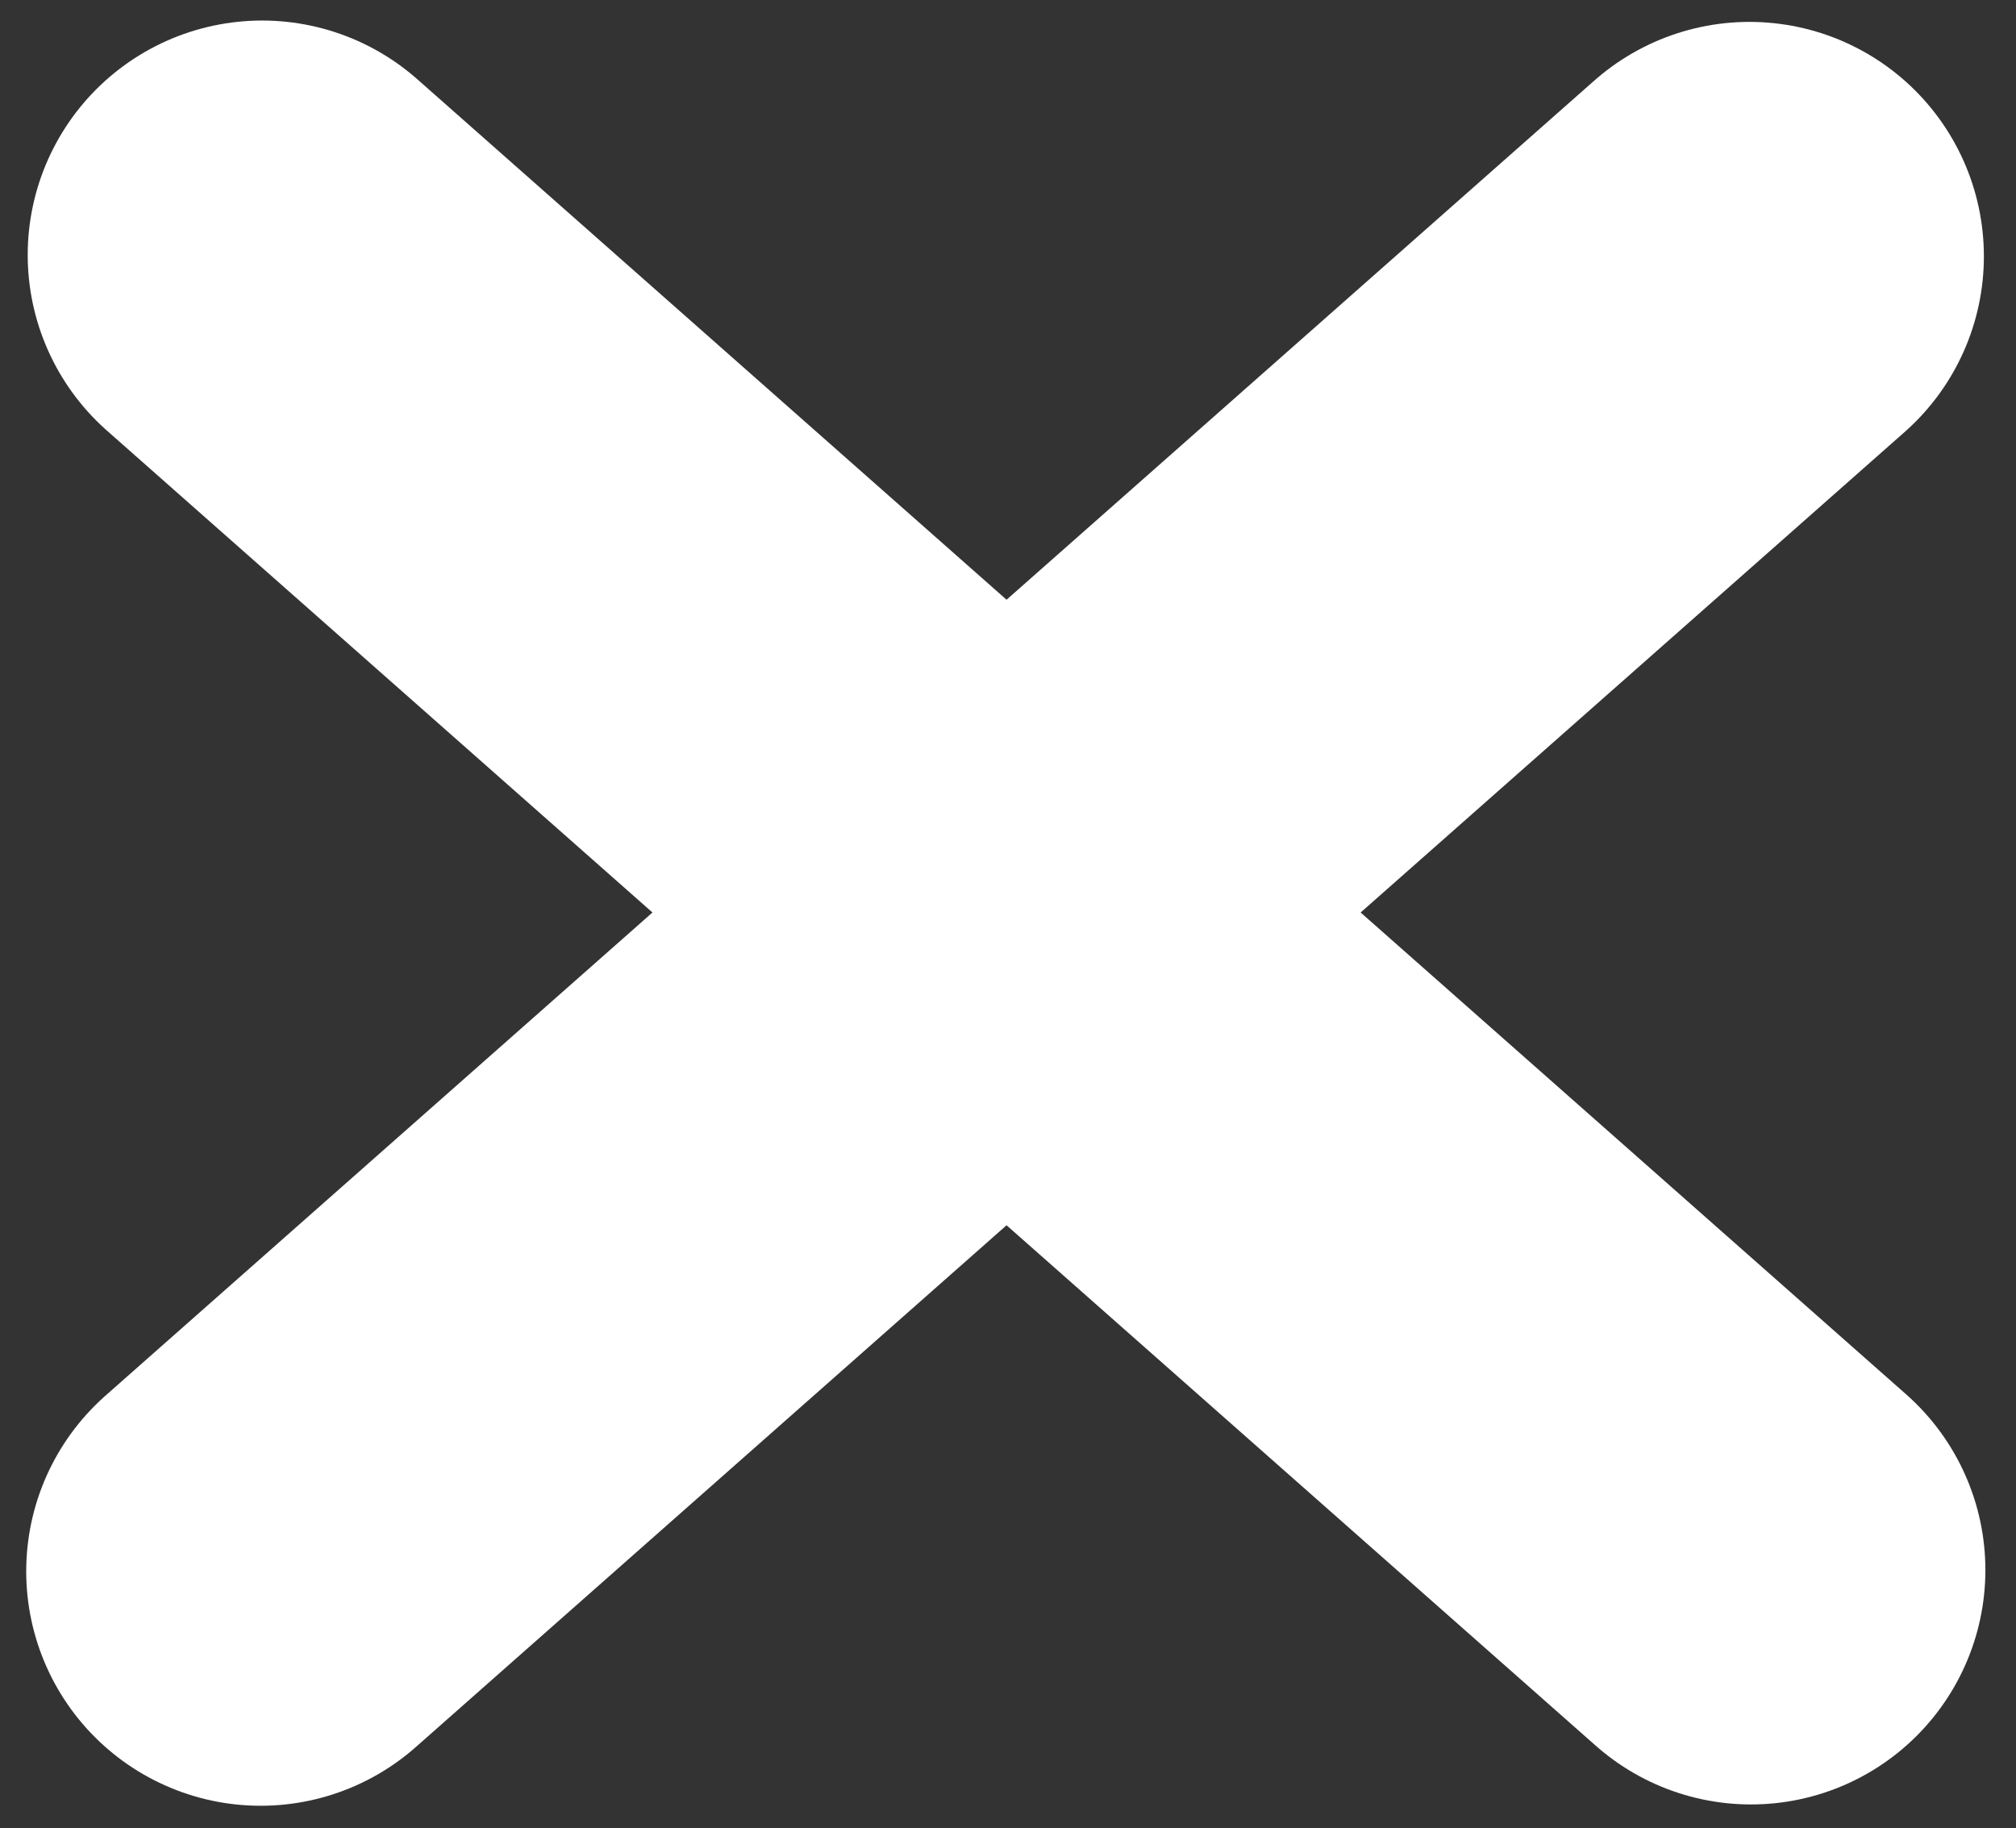 <svg width="43" height="39" viewBox="0 0 43 39" fill="none" xmlns="http://www.w3.org/2000/svg">
<rect x="0" y="0" width="43" height="39" fill="#333333" stroke="none"/>
<path d="M5.591 5.438L37.347 33.49" stroke="white" stroke-width="10" stroke-linecap="round"/>
<path d="M37.315 5.467L5.559 33.518" stroke="white" stroke-width="10" stroke-linecap="round"/>
</svg>
